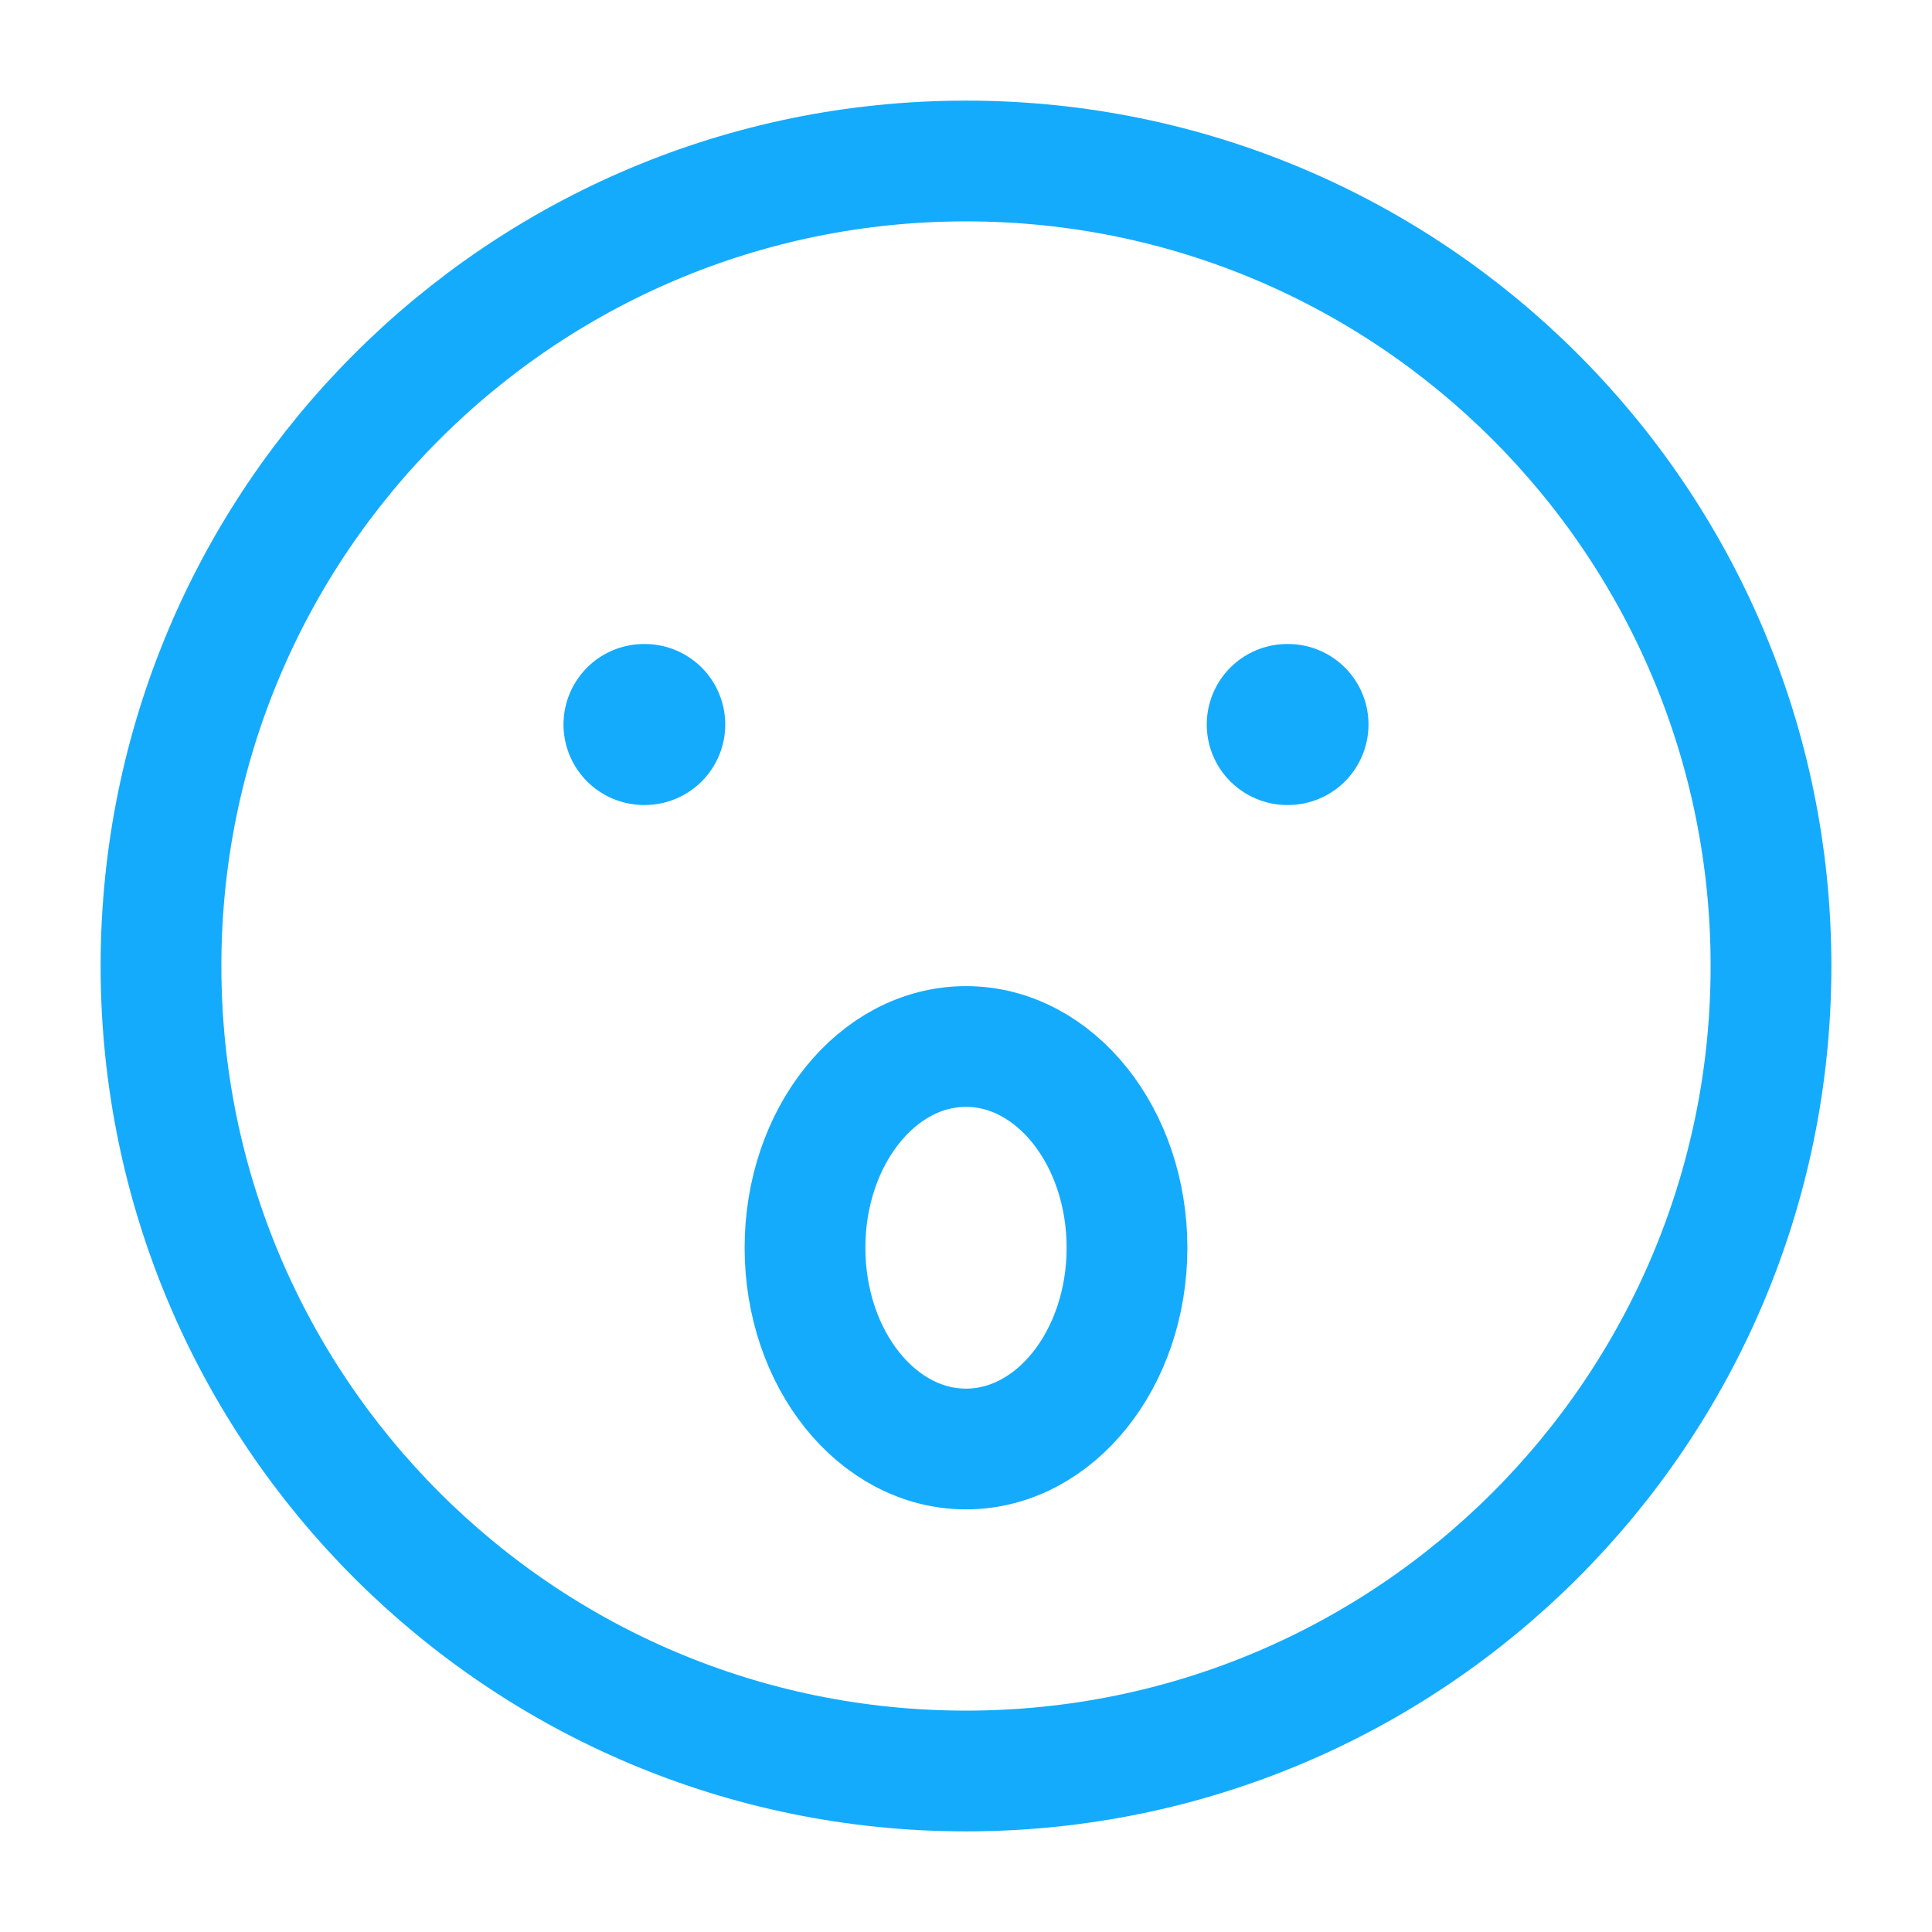<svg width="36" height="36" viewBox="0 0 36 36" fill="none" xmlns="http://www.w3.org/2000/svg">
<path d="M18 33C26.284 33 33 26.284 33 18C33 9.716 26.284 3 18 3C9.716 3 3 9.716 3 18C3 26.284 9.716 33 18 33Z" stroke="#14ABFD" stroke-width="2.25" stroke-linecap="round" stroke-linejoin="round"/>
<path d="M18 27C19.657 27 21 25.321 21 23.25C21 21.179 19.657 19.5 18 19.5C16.343 19.5 15 21.179 15 23.25C15 25.321 16.343 27 18 27Z" stroke="#14ABFD" stroke-width="2.25" stroke-linecap="round" stroke-linejoin="round"/>
<path d="M12.014 13.5H12M24 13.5H23.986" stroke="#14ABFD" stroke-width="3" stroke-linecap="round" stroke-linejoin="round"/>
</svg>
